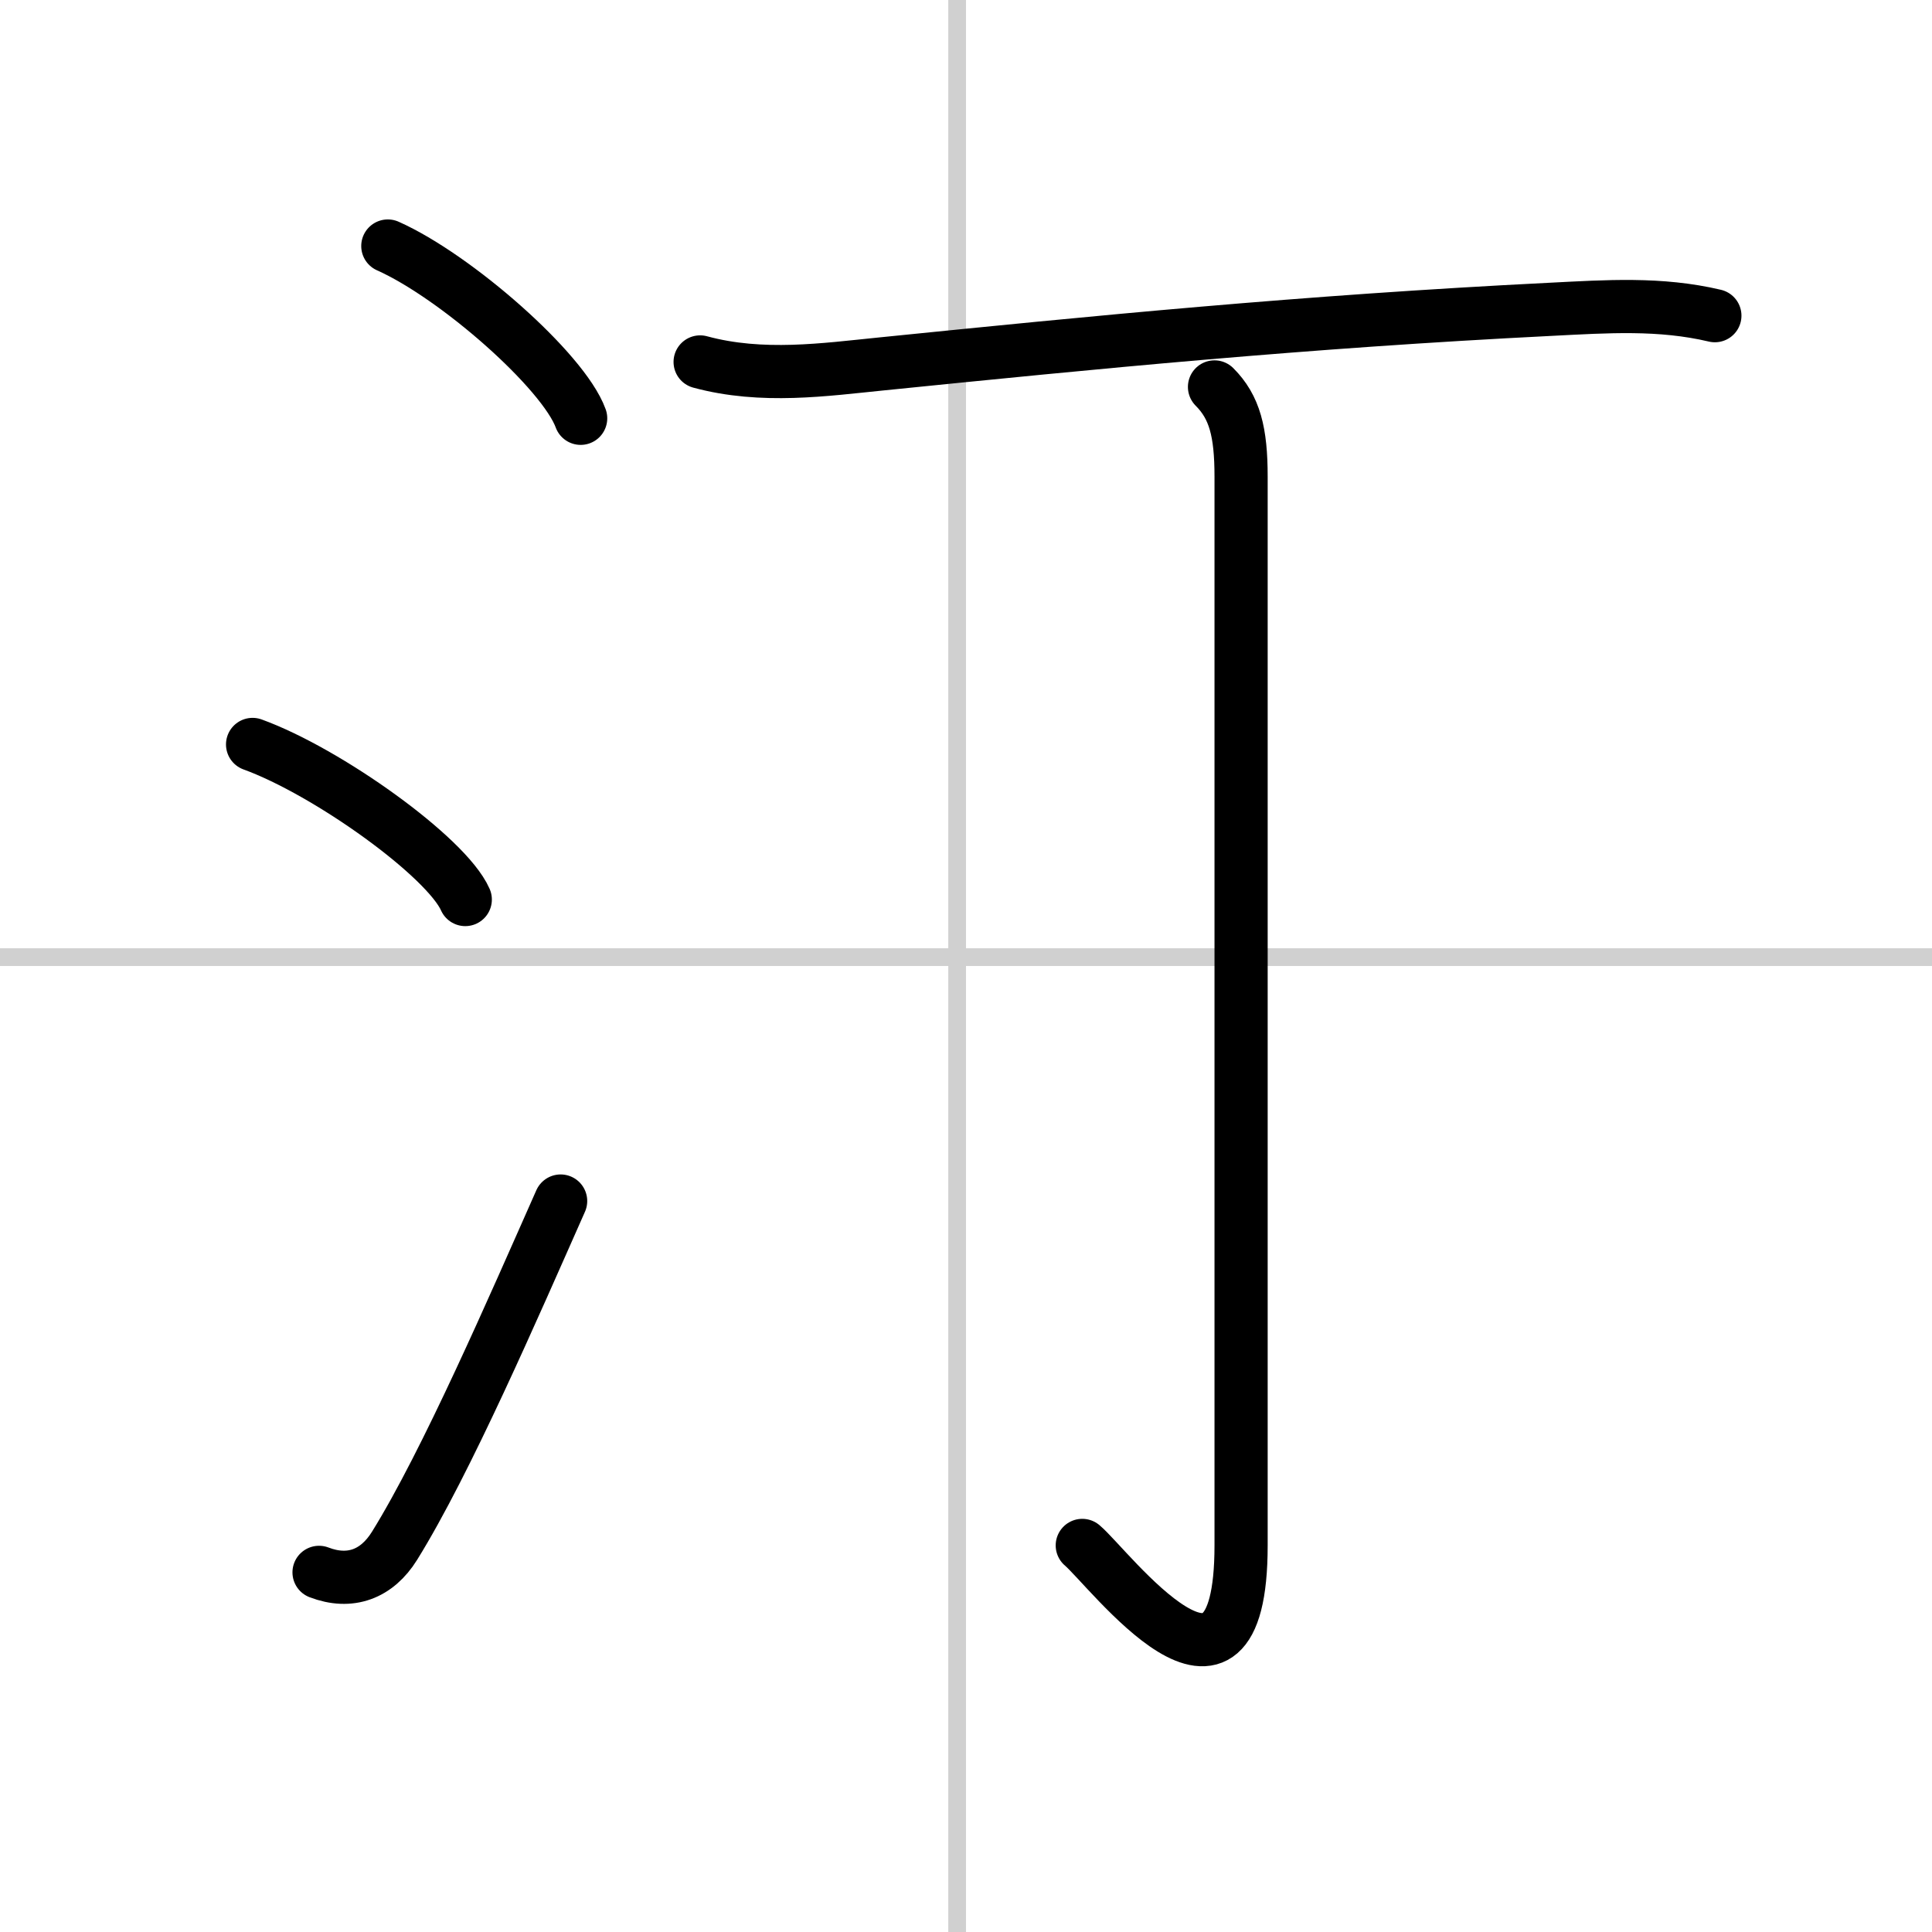 <svg width="400" height="400" viewBox="0 0 109 109" xmlns="http://www.w3.org/2000/svg"><rect x="0" y="0" width="109" height="109" fill="#808080" stroke="none"/><g fill="none" stroke="#000" stroke-linecap="round" stroke-linejoin="round" stroke-width="3"><rect width="100%" height="100%" fill="#fff" stroke="#fff"/><line x1="54" x2="54" y2="109" stroke="#d0d0d0" stroke-width="1"/><line x2="109" y1="54" y2="54" stroke="#d0d0d0" stroke-width="1"/><path d="m21.88 13.88c3.84 1.71 9.91 7.05 10.88 9.72"/><path d="m14.25 42c4.24 1.54 10.94 6.35 12 8.75"/><path d="m18 88.71c1.75 0.67 3.26 0.11 4.26-1.5 2.92-4.7 6.71-13.45 9.37-19.45"/><path d="m39.5 20.42c3.5 0.95 7.05 0.43 10.25 0.11 11.96-1.21 23.74-2.38 37.75-3.08 3.15-0.16 6.16-0.37 9.25 0.36"/><path d="m68.52 21.83c1.14 1.14 1.5 2.54 1.5 5.06v60.3c0 11.31-7.46 1.26-8.96 0"/></g></svg>
